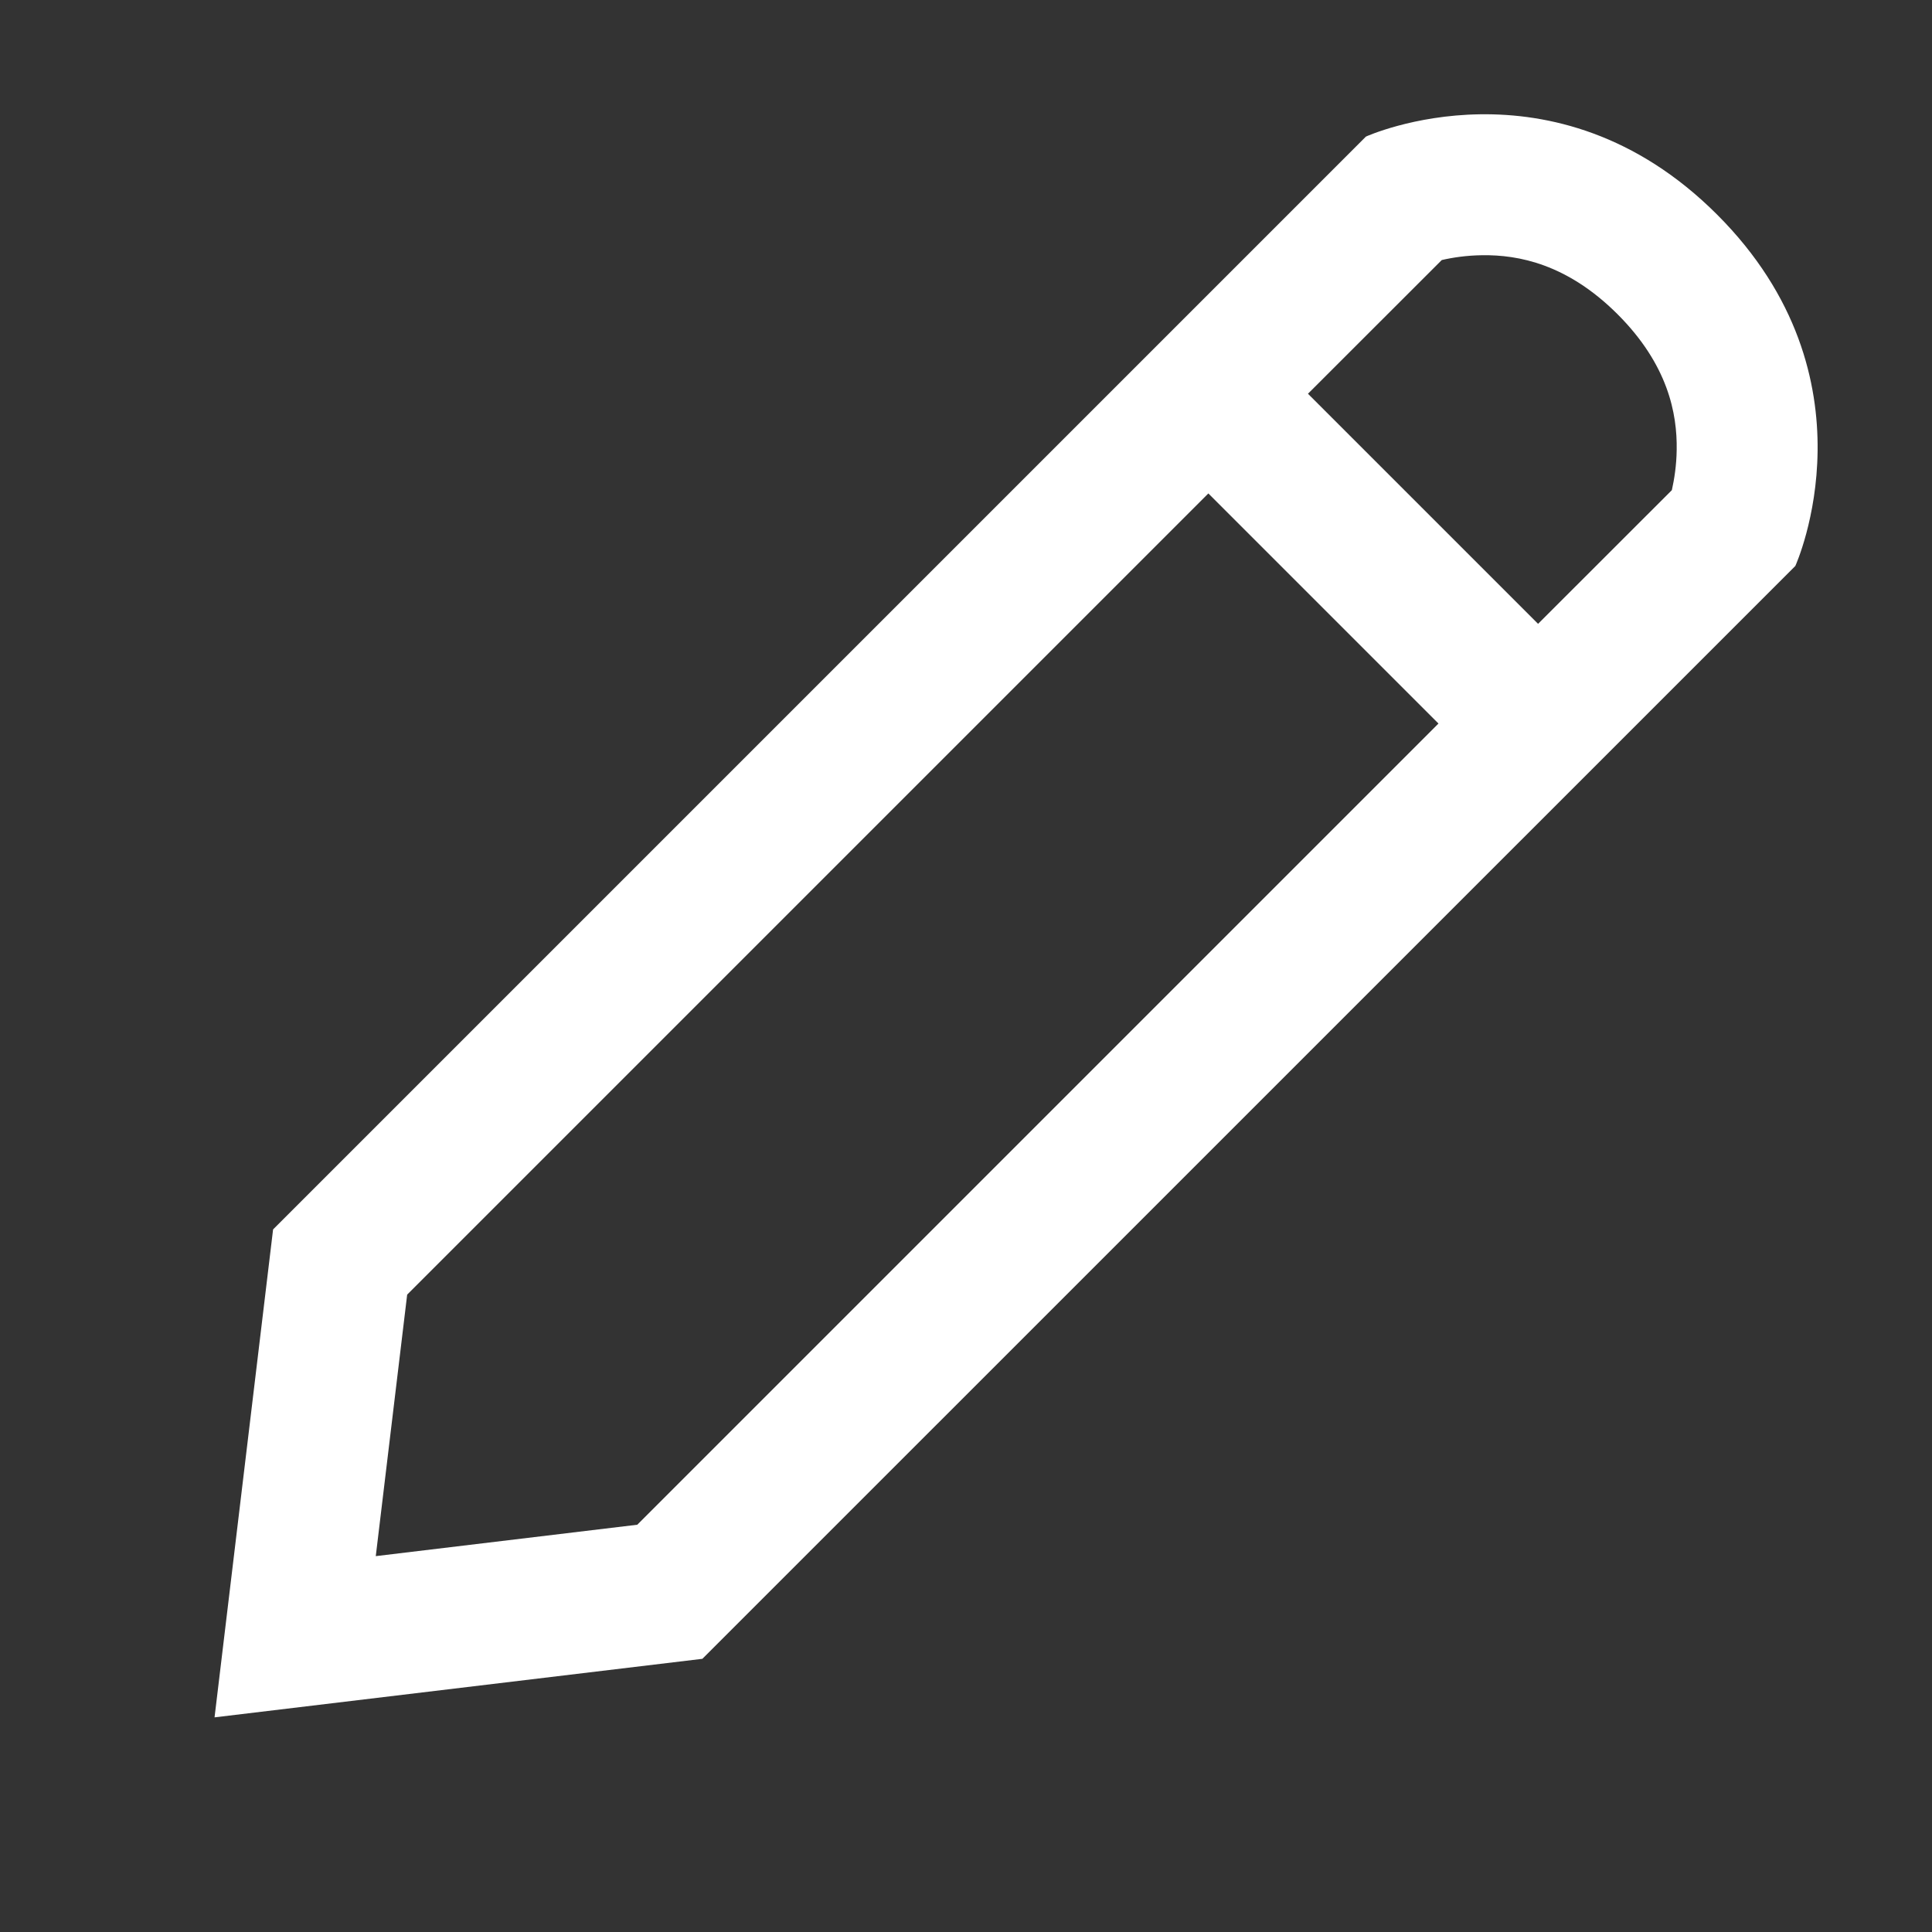 <svg width="20" height="20" viewBox="0 0 20 20" fill="none" xmlns="http://www.w3.org/2000/svg">
<rect x="0" y="0" width="20" height="20" fill="#333333" stroke="none"/>
<path d="M14.14 1.414C14.14 1.414 16.083 0.529 17.776 2.222C19.463 3.909 18.592 5.844 18.585 5.859L7.271 17.172L2.221 17.778L2.827 12.727L14.14 1.414ZM4.215 13.402L3.89 16.109L6.597 15.784L14.891 7.49L12.509 5.108L4.215 13.402ZM15.344 2.642C15.181 2.644 15.036 2.666 14.925 2.692L13.54 4.076L15.922 6.458L17.307 5.074C17.332 4.962 17.355 4.818 17.357 4.656C17.363 4.281 17.267 3.775 16.745 3.253C16.223 2.732 15.718 2.637 15.344 2.642Z" fill="white"/>
</svg>
